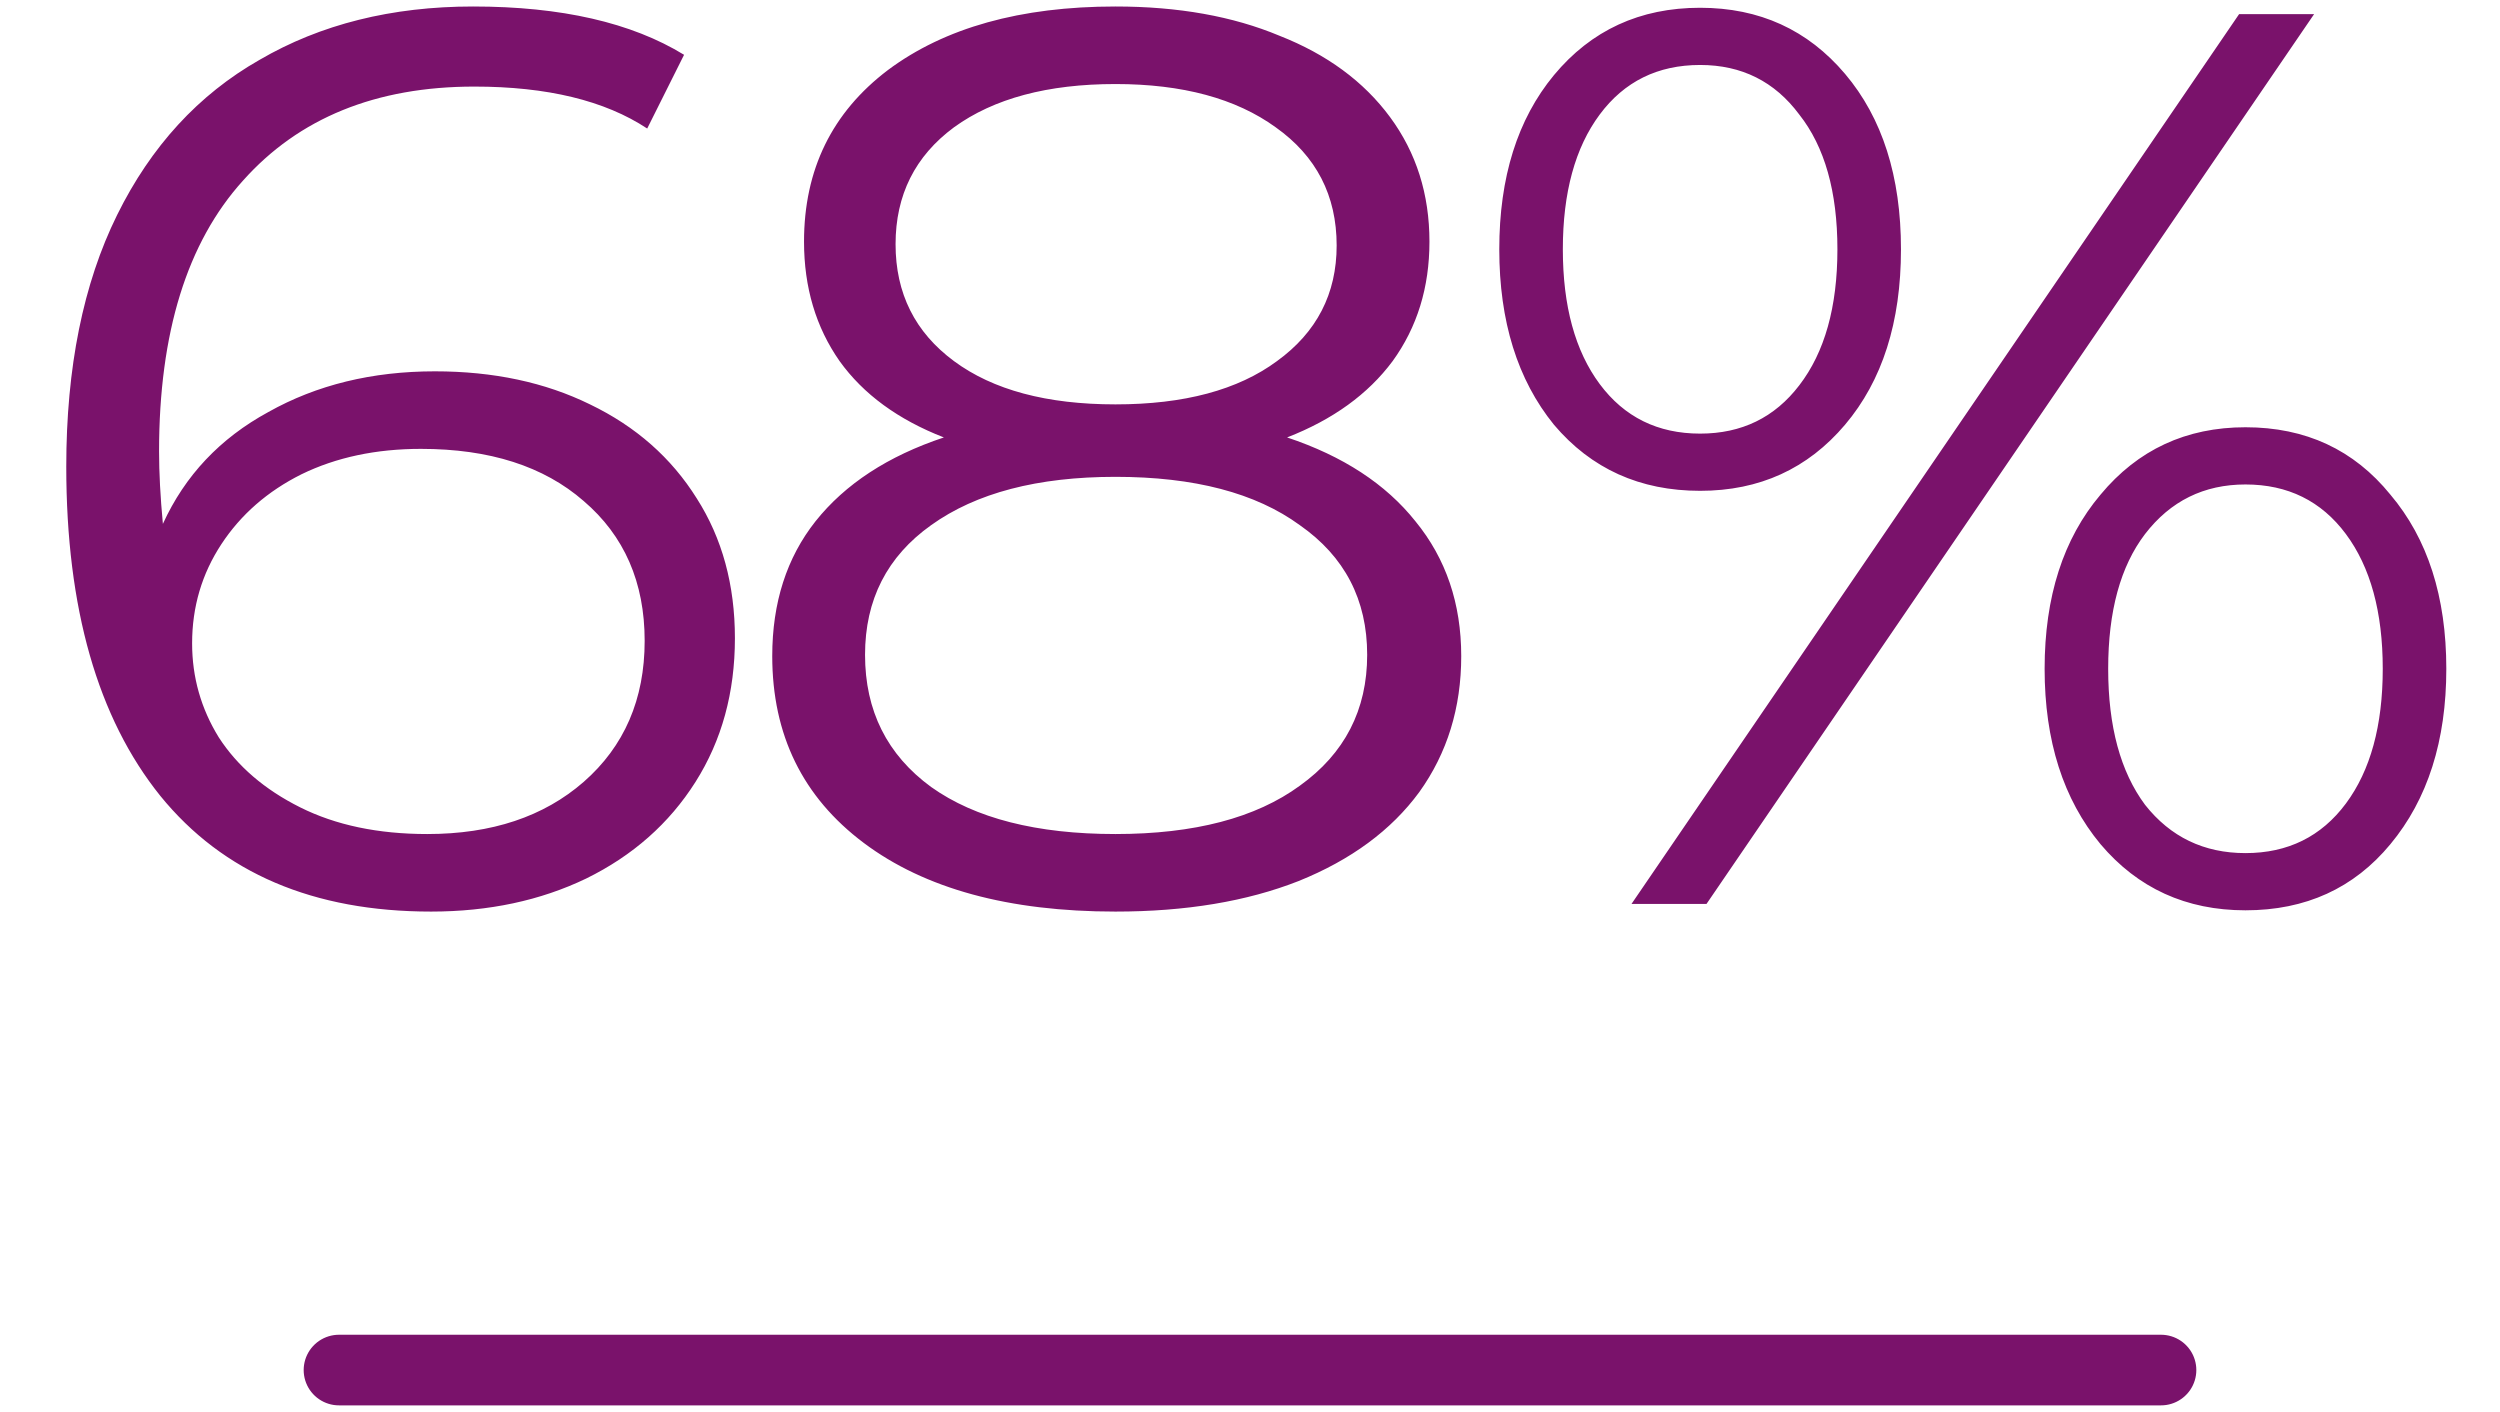 <svg width="177" height="100" viewBox="0 0 177 100" fill="none" xmlns="http://www.w3.org/2000/svg">
<path d="M30.792 26.29C34.932 26.29 38.592 27.07 41.772 28.63C45.012 30.19 47.532 32.41 49.332 35.29C51.132 38.11 52.032 41.41 52.032 45.19C52.032 49.03 51.102 52.42 49.242 55.36C47.382 58.3 44.802 60.58 41.502 62.2C38.262 63.76 34.602 64.54 30.522 64.54C22.182 64.54 15.792 61.81 11.352 56.35C6.912 50.83 4.692 43.06 4.692 33.04C4.692 26.02 5.892 20.08 8.292 15.22C10.692 10.36 14.052 6.7 18.372 4.24C22.692 1.72 27.732 0.46 33.492 0.46C39.732 0.46 44.712 1.6 48.432 3.88L45.822 9.1C42.822 7.12 38.742 6.13 33.582 6.13C26.622 6.13 21.162 8.35 17.202 12.79C13.242 17.17 11.262 23.56 11.262 31.96C11.262 33.46 11.352 35.17 11.532 37.09C13.092 33.67 15.582 31.03 19.002 29.17C22.422 27.25 26.352 26.29 30.792 26.29ZM30.252 59.05C34.812 59.05 38.502 57.82 41.322 55.36C44.202 52.84 45.642 49.51 45.642 45.37C45.642 41.23 44.202 37.93 41.322 35.47C38.502 33.01 34.662 31.78 29.802 31.78C26.622 31.78 23.802 32.38 21.342 33.58C18.942 34.78 17.052 36.43 15.672 38.53C14.292 40.63 13.602 42.97 13.602 45.55C13.602 47.95 14.232 50.17 15.492 52.21C16.812 54.25 18.732 55.9 21.252 57.16C23.772 58.42 26.772 59.05 30.252 59.05ZM91.126 30.97C95.085 32.29 98.115 34.27 100.215 36.91C102.375 39.55 103.455 42.73 103.455 46.45C103.455 50.11 102.465 53.32 100.485 56.08C98.505 58.78 95.656 60.88 91.936 62.38C88.275 63.82 83.956 64.54 78.975 64.54C71.415 64.54 65.475 62.92 61.156 59.68C56.836 56.44 54.675 52.03 54.675 46.45C54.675 42.67 55.696 39.49 57.736 36.91C59.836 34.27 62.865 32.29 66.826 30.97C63.586 29.71 61.126 27.91 59.446 25.57C57.766 23.17 56.925 20.35 56.925 17.11C56.925 12.01 58.906 7.96 62.865 4.96C66.885 1.96 72.255 0.46 78.975 0.46C83.415 0.46 87.285 1.15 90.585 2.53C93.945 3.85 96.555 5.77 98.415 8.29C100.275 10.81 101.205 13.75 101.205 17.11C101.205 20.35 100.335 23.17 98.596 25.57C96.856 27.91 94.365 29.71 91.126 30.97ZM63.406 17.29C63.406 20.77 64.785 23.53 67.546 25.57C70.305 27.61 74.115 28.63 78.975 28.63C83.835 28.63 87.645 27.61 90.406 25.57C93.225 23.53 94.635 20.8 94.635 17.38C94.635 13.84 93.195 11.05 90.316 9.01C87.496 6.97 83.716 5.95 78.975 5.95C74.175 5.95 70.365 6.97 67.546 9.01C64.785 11.05 63.406 13.81 63.406 17.29ZM78.975 59.05C84.555 59.05 88.906 57.91 92.025 55.63C95.206 53.35 96.796 50.26 96.796 46.36C96.796 42.46 95.206 39.4 92.025 37.18C88.906 34.9 84.555 33.76 78.975 33.76C73.456 33.76 69.106 34.9 65.925 37.18C62.806 39.4 61.245 42.46 61.245 46.36C61.245 50.32 62.806 53.44 65.925 55.72C69.046 57.94 73.395 59.05 78.975 59.05ZM120.369 34.75C116.109 34.75 112.659 33.19 110.019 30.07C107.439 26.89 106.149 22.75 106.149 17.65C106.149 12.55 107.439 8.44 110.019 5.32C112.659 2.14 116.109 0.55 120.369 0.55C124.569 0.55 127.989 2.11 130.629 5.23C133.269 8.35 134.589 12.49 134.589 17.65C134.589 22.81 133.269 26.95 130.629 30.07C127.989 33.19 124.569 34.75 120.369 34.75ZM158.529 1H163.839L120.819 64H115.509L158.529 1ZM120.369 30.7C123.309 30.7 125.649 29.56 127.389 27.28C129.189 24.94 130.089 21.73 130.089 17.65C130.089 13.57 129.189 10.39 127.389 8.11C125.649 5.77 123.309 4.6 120.369 4.6C117.369 4.6 114.999 5.77 113.259 8.11C111.519 10.45 110.649 13.63 110.649 17.65C110.649 21.67 111.519 24.85 113.259 27.19C114.999 29.53 117.369 30.7 120.369 30.7ZM158.979 64.45C154.779 64.45 151.359 62.89 148.719 59.77C146.079 56.59 144.759 52.45 144.759 47.35C144.759 42.25 146.079 38.14 148.719 35.02C151.359 31.84 154.779 30.25 158.979 30.25C163.239 30.25 166.659 31.84 169.239 35.02C171.879 38.14 173.199 42.25 173.199 47.35C173.199 52.45 171.879 56.59 169.239 59.77C166.659 62.89 163.239 64.45 158.979 64.45ZM158.979 60.4C161.979 60.4 164.349 59.23 166.089 56.89C167.829 54.55 168.699 51.37 168.699 47.35C168.699 43.33 167.829 40.15 166.089 37.81C164.349 35.47 161.979 34.3 158.979 34.3C156.039 34.3 153.669 35.47 151.869 37.81C150.129 40.09 149.259 43.27 149.259 47.35C149.259 51.43 150.129 54.64 151.869 56.98C153.669 59.26 156.039 60.4 158.979 60.4Z" fill="#7A126B"/>
<path d="M24 97H153" stroke="#7A126B" stroke-width="5" stroke-linecap="round"/>
</svg>
